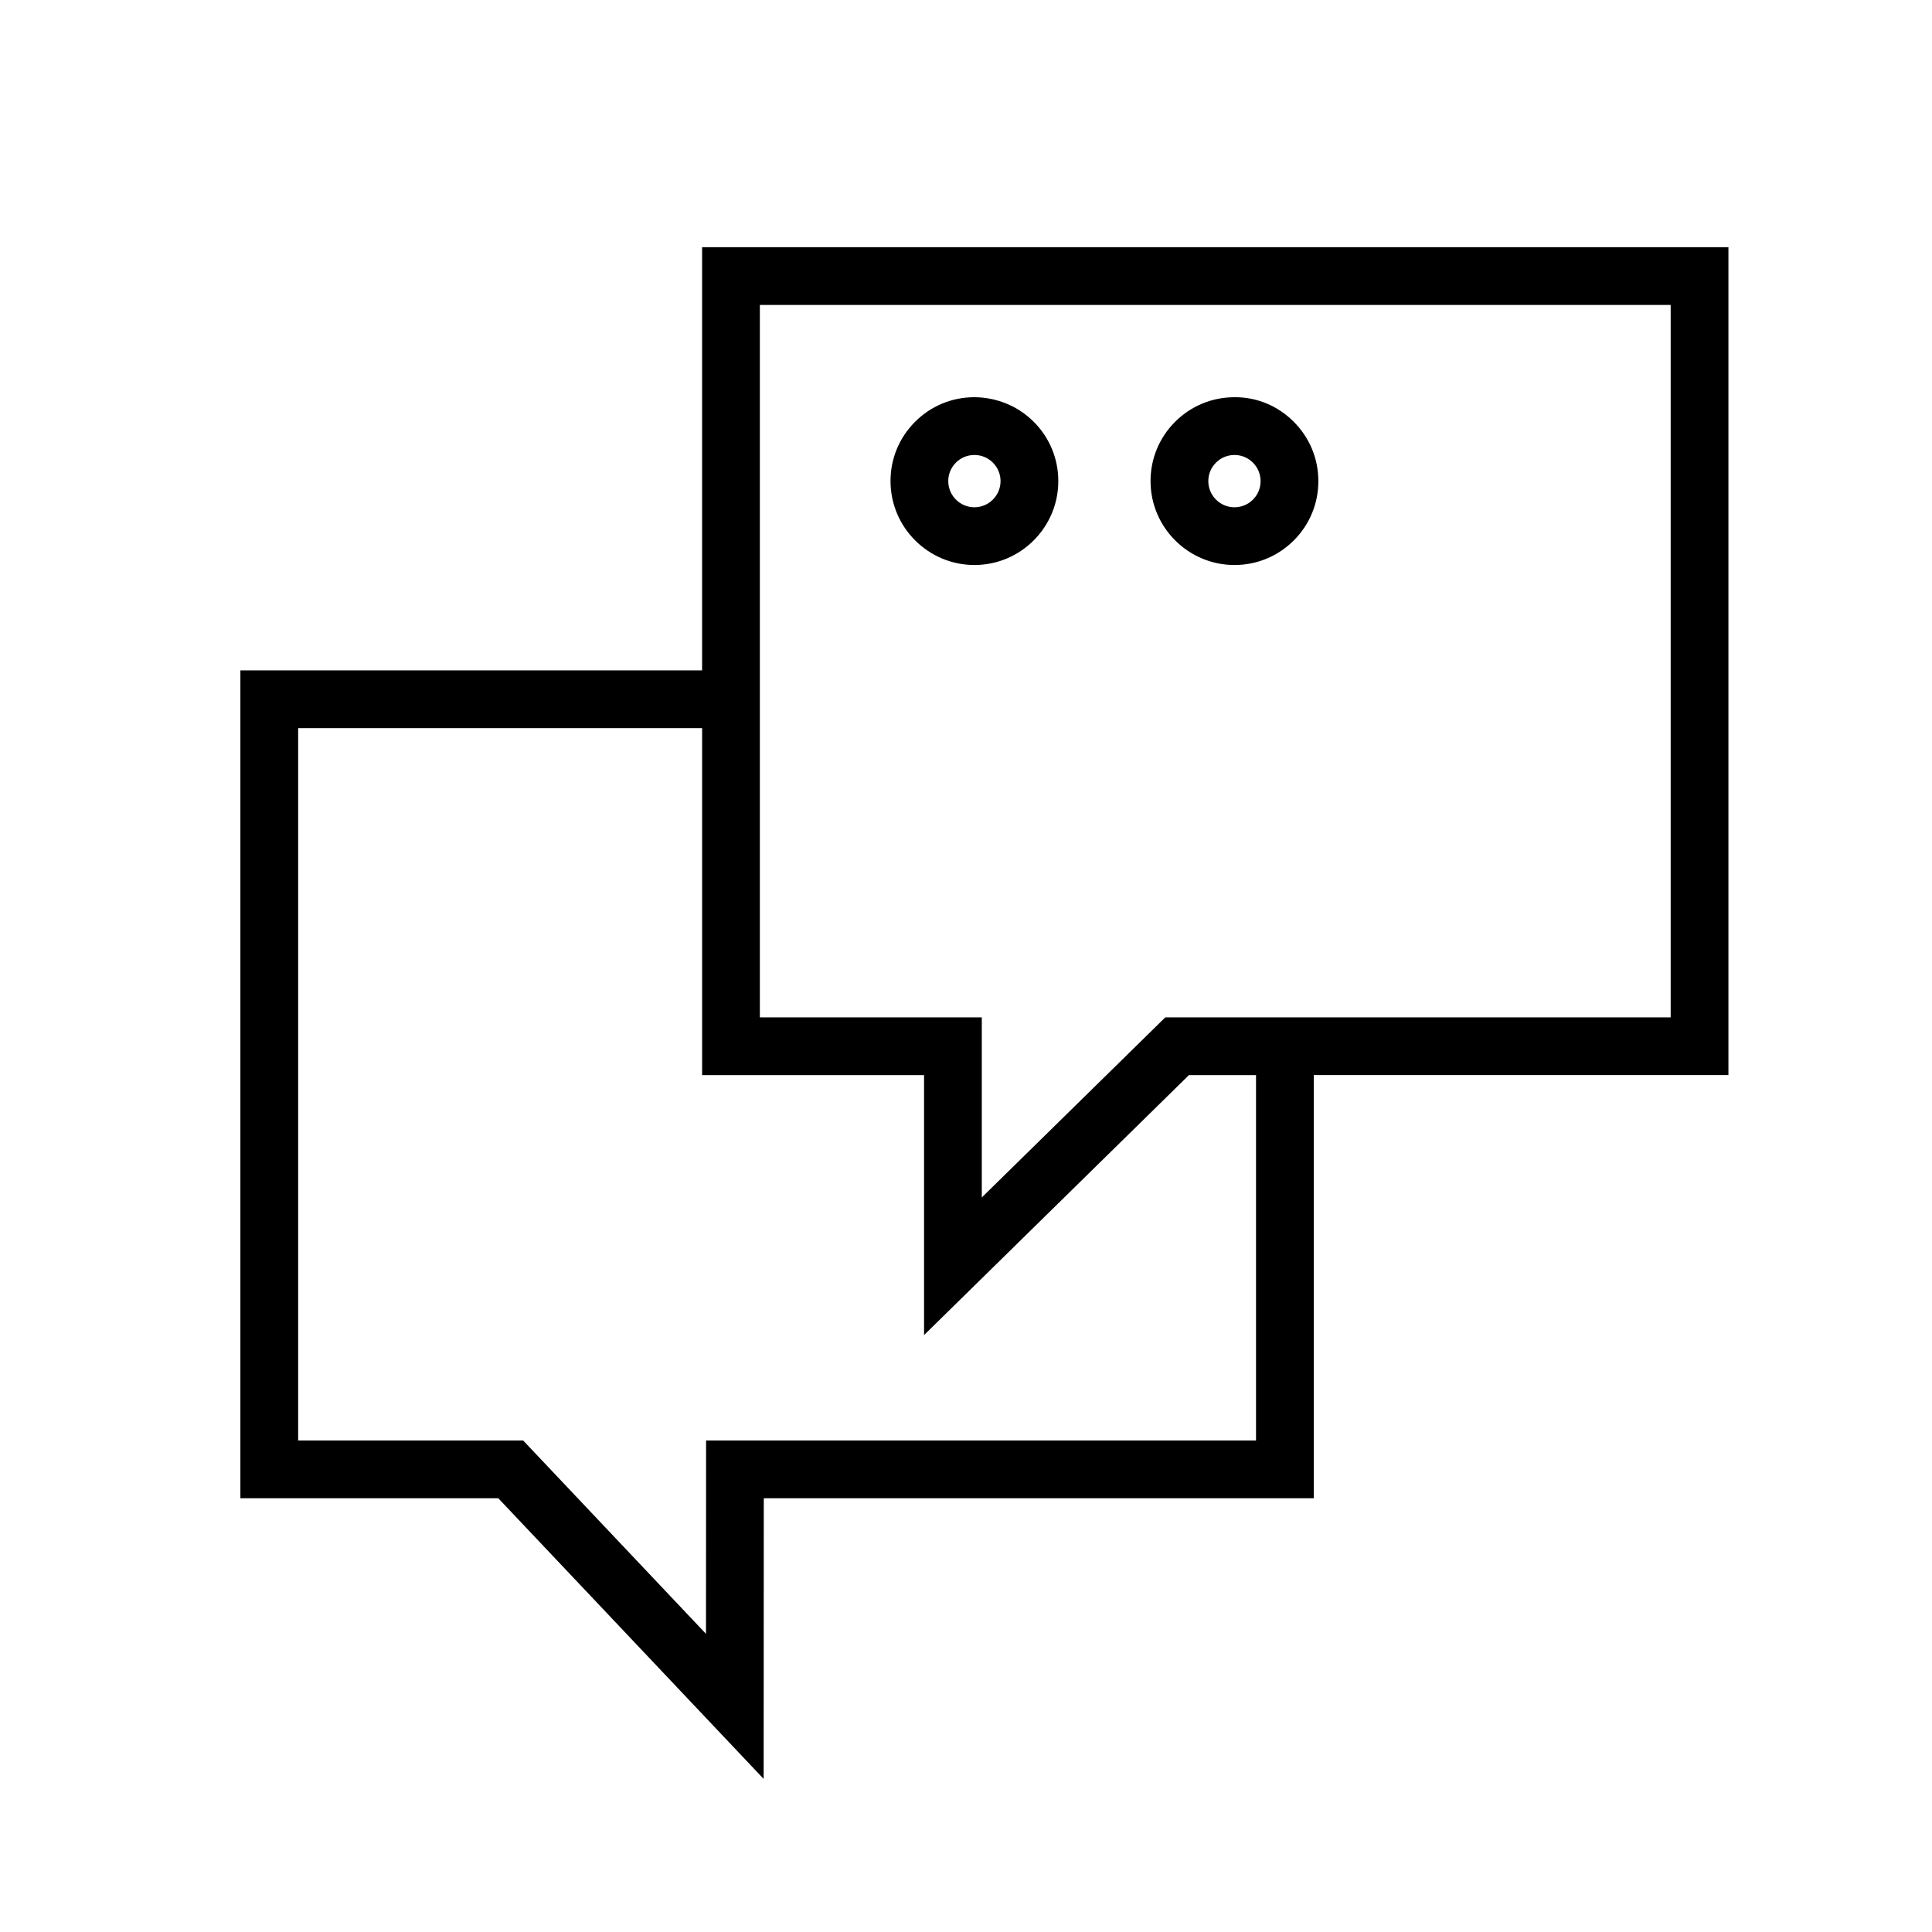 <?xml version="1.0" encoding="iso-8859-1"?>
<!-- Generator: Adobe Illustrator 21.0.0, SVG Export Plug-In . SVG Version: 6.00 Build 0)  -->
<svg version="1.1" id="Layer_1" xmlns="http://www.w3.org/2000/svg" xmlns:xlink="http://www.w3.org/1999/xlink" x="0px" y="0px"
	 viewBox="0 0 100.353 100.352" style="enable-background:new 0 0 100.353 100.352;" xml:space="preserve">
<g>
	<path d="M89.779,12.839h-53.31V34.82H12.486v43.003h13.396l13.784,14.578l0.007-14.578H68.24v-21.98h21.539L89.779,12.839
		L89.779,12.839z M65.241,74.824H36.676l-0.005,10.042l-9.496-10.042H15.487V37.821H36.47v18.023h11.528v13.503l13.758-13.503h3.485
		L65.241,74.824L65.241,74.824z M86.779,52.844h-26.25l-9.532,9.355v-9.355H39.469V15.839h47.31L86.779,52.844L86.779,52.844z"/>
	<path d="M50.616,29.348c0.005,0,0.01,0,0.015,0c2.401-0.01,4.349-1.973,4.34-4.374c-0.004-1.164-0.461-2.257-1.288-3.077
		s-1.934-1.262-3.086-1.265c-1.165,0.004-2.258,0.461-3.078,1.289c-0.82,0.827-1.269,1.922-1.263,3.085
		C46.266,27.404,48.22,29.348,50.616,29.348z M49.649,24.034c0.255-0.258,0.596-0.4,0.959-0.401c0.002,0,0.004,0,0.006,0
		c0.36,0,0.7,0.14,0.956,0.394c0.257,0.256,0.399,0.596,0.401,0.958c0.002,0.749-0.604,1.36-1.352,1.364c-0.002,0-0.003,0-0.005,0
		c-0.747,0-1.355-0.606-1.359-1.354C49.254,24.632,49.393,24.291,49.649,24.034z"/>
	<path d="M64.123,29.348c0.005,0,0.01,0,0.015,0c1.165-0.005,2.257-0.463,3.077-1.289c0.82-0.826,1.269-1.922,1.263-3.086
		c-0.004-1.163-0.461-2.255-1.287-3.075c-0.826-0.821-1.912-1.279-3.085-1.265c-1.166,0.004-2.26,0.462-3.081,1.289
		c-0.82,0.826-1.268,1.922-1.263,3.085C59.773,27.404,61.727,29.348,64.123,29.348z M63.156,24.035
		c0.256-0.258,0.597-0.4,0.962-0.402c0.002,0,0.004,0,0.006,0c0.359,0,0.698,0.14,0.953,0.394c0.257,0.255,0.399,0.596,0.401,0.958
		v0.002c0.001,0.362-0.138,0.703-0.393,0.96c-0.255,0.258-0.596,0.4-0.958,0.402c-0.002,0-0.003,0-0.005,0
		c-0.747,0-1.355-0.606-1.359-1.354C62.762,24.632,62.901,24.291,63.156,24.035z"/>
</g>
</svg>
